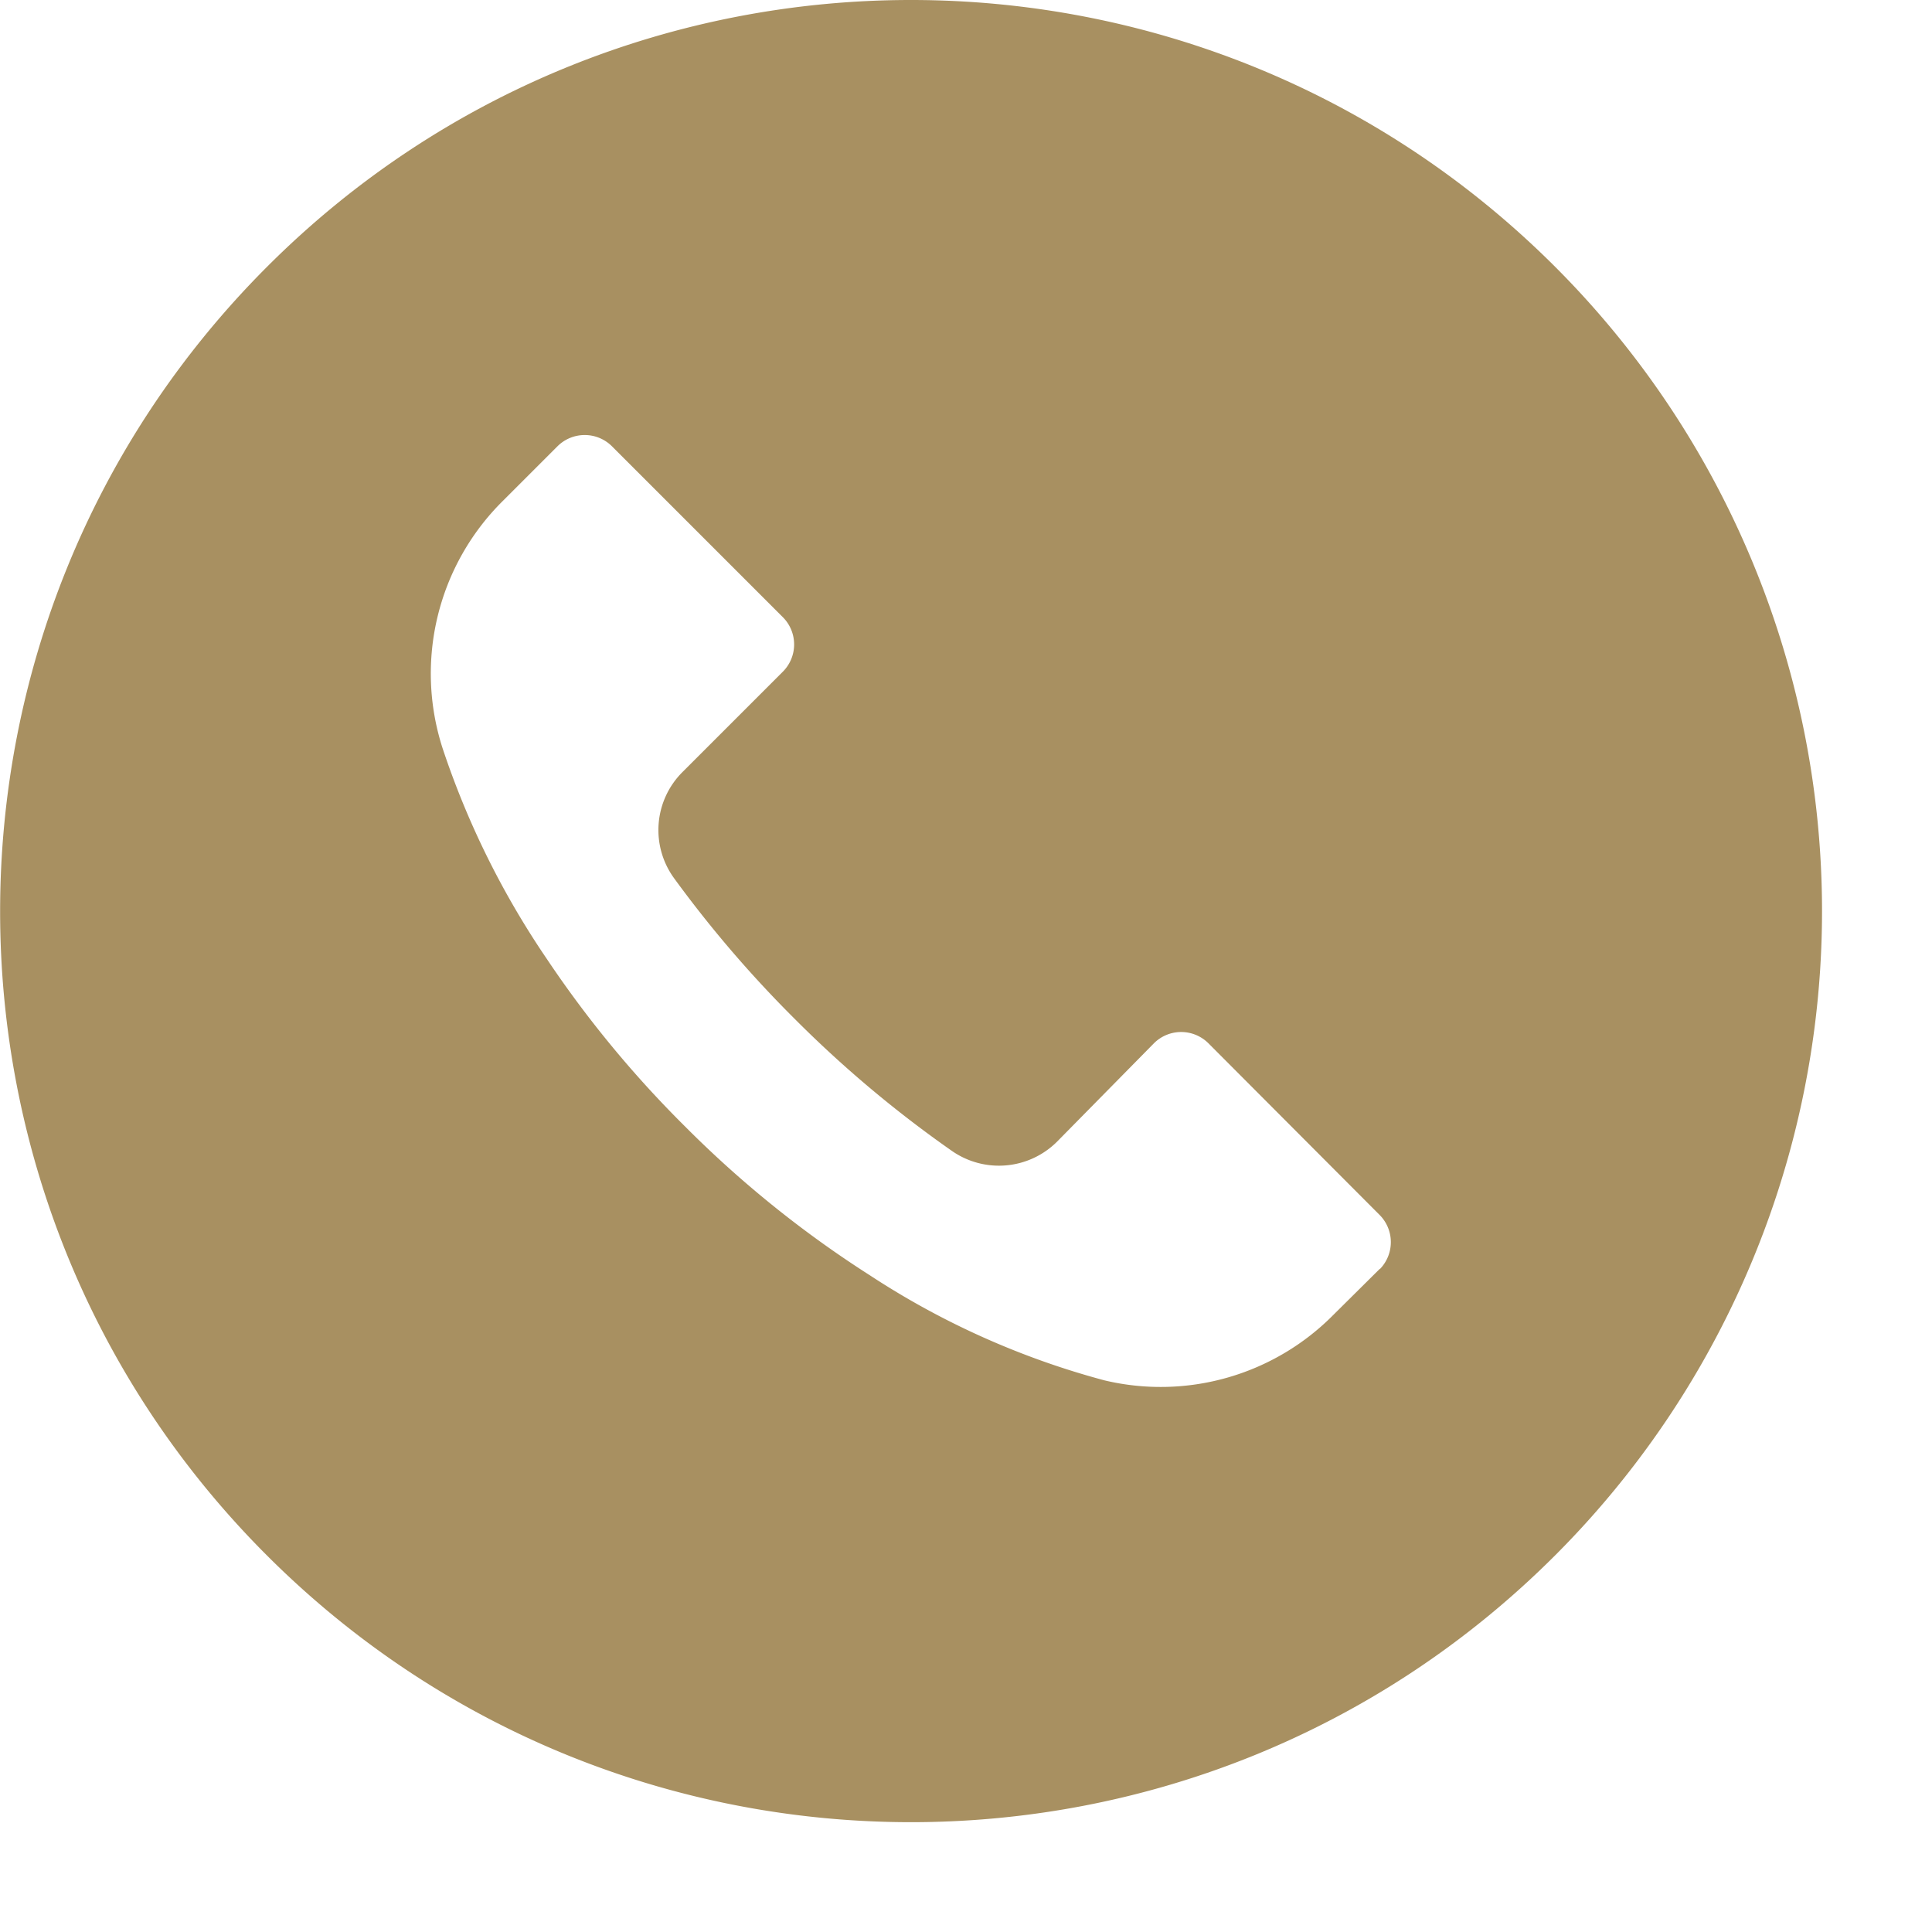 <svg xmlns="http://www.w3.org/2000/svg" xmlns:xlink="http://www.w3.org/1999/xlink" viewBox="0 0 38 38"><defs><style>.cls-1{fill:#a89061;}</style><symbol id="新規シンボル_5" data-name="新規シンボル 5" viewBox="0 0 512 512"><path class="cls-1" d="M437,75C337-25,174.91-25,75,75S-25,337.09,75,437.05s262.08,99.93,362-.06A256,256,0,0,0,437,75ZM387.7,356.61l0,0v-.09l-13,12.89a68.25,68.25,0,0,1-64.43,18.43,227.07,227.07,0,0,1-65.88-29.52,304.45,304.45,0,0,1-52-41.9,306,306,0,0,1-38.83-47.11,238.56,238.56,0,0,1-29.18-59,68.24,68.24,0,0,1,17.06-69.71l15.19-15.19a10.84,10.84,0,0,1,15.33,0l0,0,48,48a10.84,10.84,0,0,1,0,15.33l0,0-28.16,28.16a23,23,0,0,0-2.39,29.87,329,329,0,0,0,33.71,39.34,326.6,326.6,0,0,0,44.37,37.29A23.12,23.12,0,0,0,297,320.8l27.23-27.65a10.83,10.83,0,0,1,15.32,0l0,0,48,48.13A10.84,10.84,0,0,1,387.7,356.61Z"/></symbol></defs><g id="design"><use width="512" height="512" transform="scale(0.07 0.07)" xlink:href="#新規シンボル_5"/></g></svg>